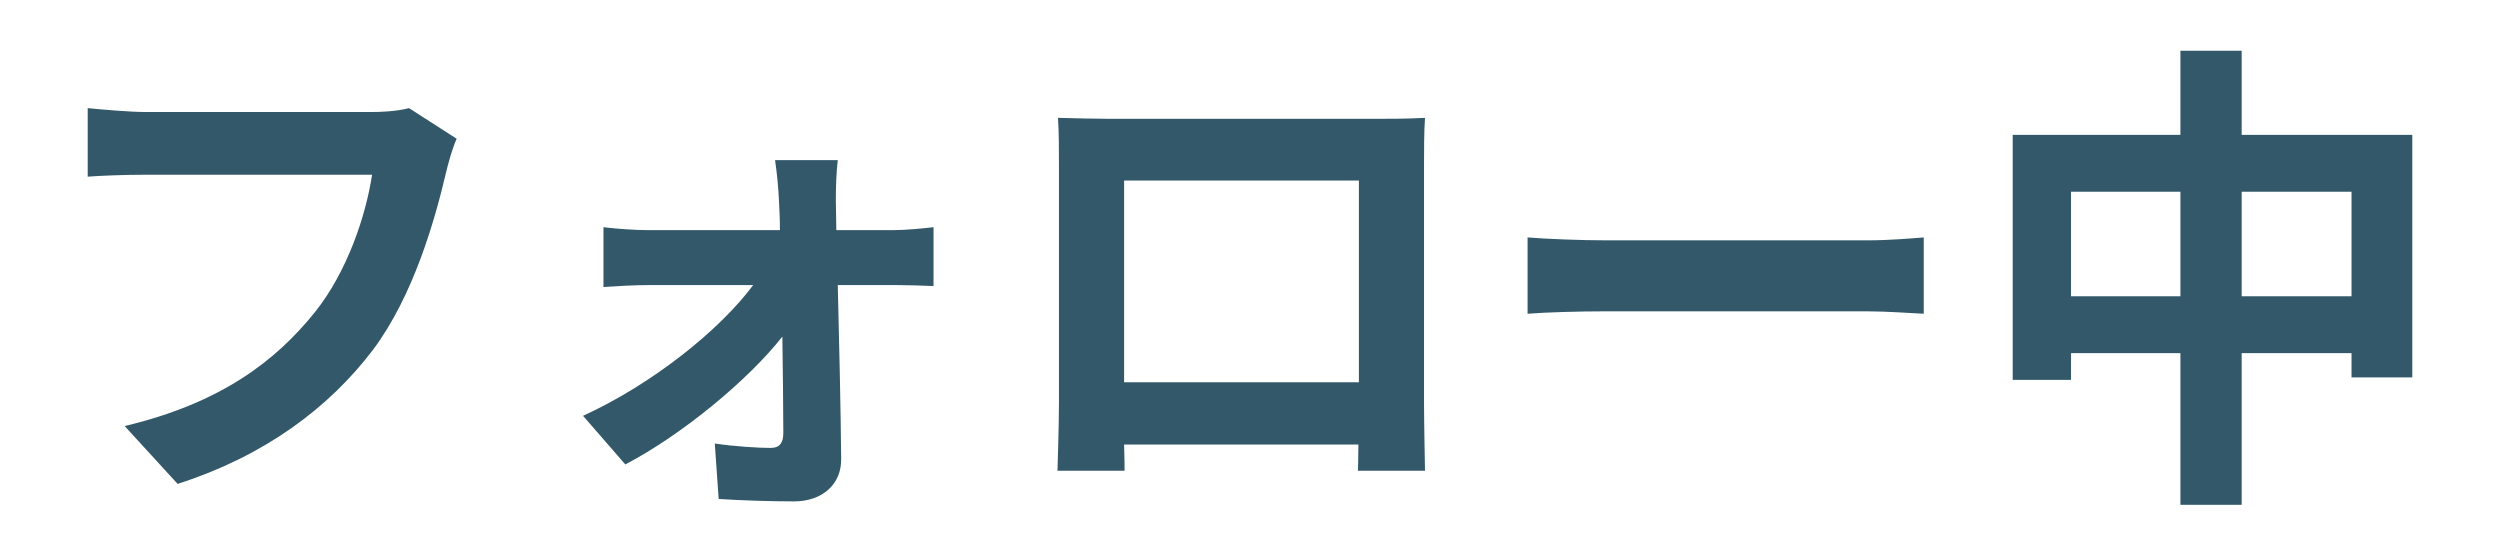 <?xml version="1.0" encoding="UTF-8"?>
<svg id="_レイヤー_2" data-name="レイヤー 2" xmlns="http://www.w3.org/2000/svg" viewBox="0 0 36 8">
  <defs>
    <style>
      .cls-1 {
        fill: none;
      }

      .cls-2 {
        fill: #325869;
      }
    </style>
  </defs>
  <g id="_レイヤー_1-2" data-name="レイヤー 1">
    <g>
      <path class="cls-2" d="M6.576,1.998c-.063.14-.119.343-.154.49-.161.686-.469,1.771-1.05,2.548-.637.84-1.568,1.533-2.814,1.932l-.763-.833c1.386-.329,2.177-.938,2.744-1.645.462-.581.728-1.379.819-1.974h-3.262c-.315,0-.651.014-.833.028v-.987c.21.021.609.056.84.056h3.234c.14,0,.364-.007.553-.056l.686.441ZM12.064,2.306c-.021.168-.028.392-.028.581,0,.126.007.273.007.427h.826c.182,0,.448-.028.574-.042v.847c-.168-.007-.385-.014-.539-.014h-.84c.021.833.042,1.785.049,2.499.007.364-.266.616-.679.616-.336,0-.77-.014-1.085-.035l-.056-.798c.287.042.623.063.805.063.133,0,.182-.077.182-.217,0-.343-.007-.854-.014-1.386-.49.623-1.435,1.407-2.261,1.841l-.609-.7c.994-.455,1.967-1.232,2.45-1.883h-1.498c-.203,0-.455.014-.658.028v-.861c.168.021.455.042.637.042h1.904c0-.154-.007-.294-.014-.427-.007-.168-.028-.392-.056-.581h.903ZM15.235,1.697c.287.007.553.014.742.014h3.85c.175,0,.441,0,.693-.014-.014.21-.014.469-.014.679v3.43c0,.273.014.945.014.973h-.966c0-.014.007-.175.007-.378h-3.374c.007.196.007.357.007.378h-.966c0-.035.021-.644.021-.98v-3.423c0-.196,0-.483-.014-.679ZM16.187,2.6v2.905h3.381v-2.905h-3.381ZM21.997,3.419c.252.021.763.042,1.127.042h3.759c.329,0,.637-.028.819-.042v1.099c-.168-.007-.525-.035-.819-.035h-3.759c-.399,0-.868.014-1.127.035v-1.099ZM32.28,4.266h1.582v-1.505h-1.582v1.505ZM29.823,4.266h1.575v-1.505h-1.575v1.505ZM32.28,1.942h2.457v3.493h-.875v-.35h-1.582v2.184h-.882v-2.184h-1.575v.385h-.84V1.942h2.415V.731h.882v1.211Z"/>
      <path class="cls-1" d="M36,8H0V0h36v8Z"/>
    </g>
  </g>
</svg>